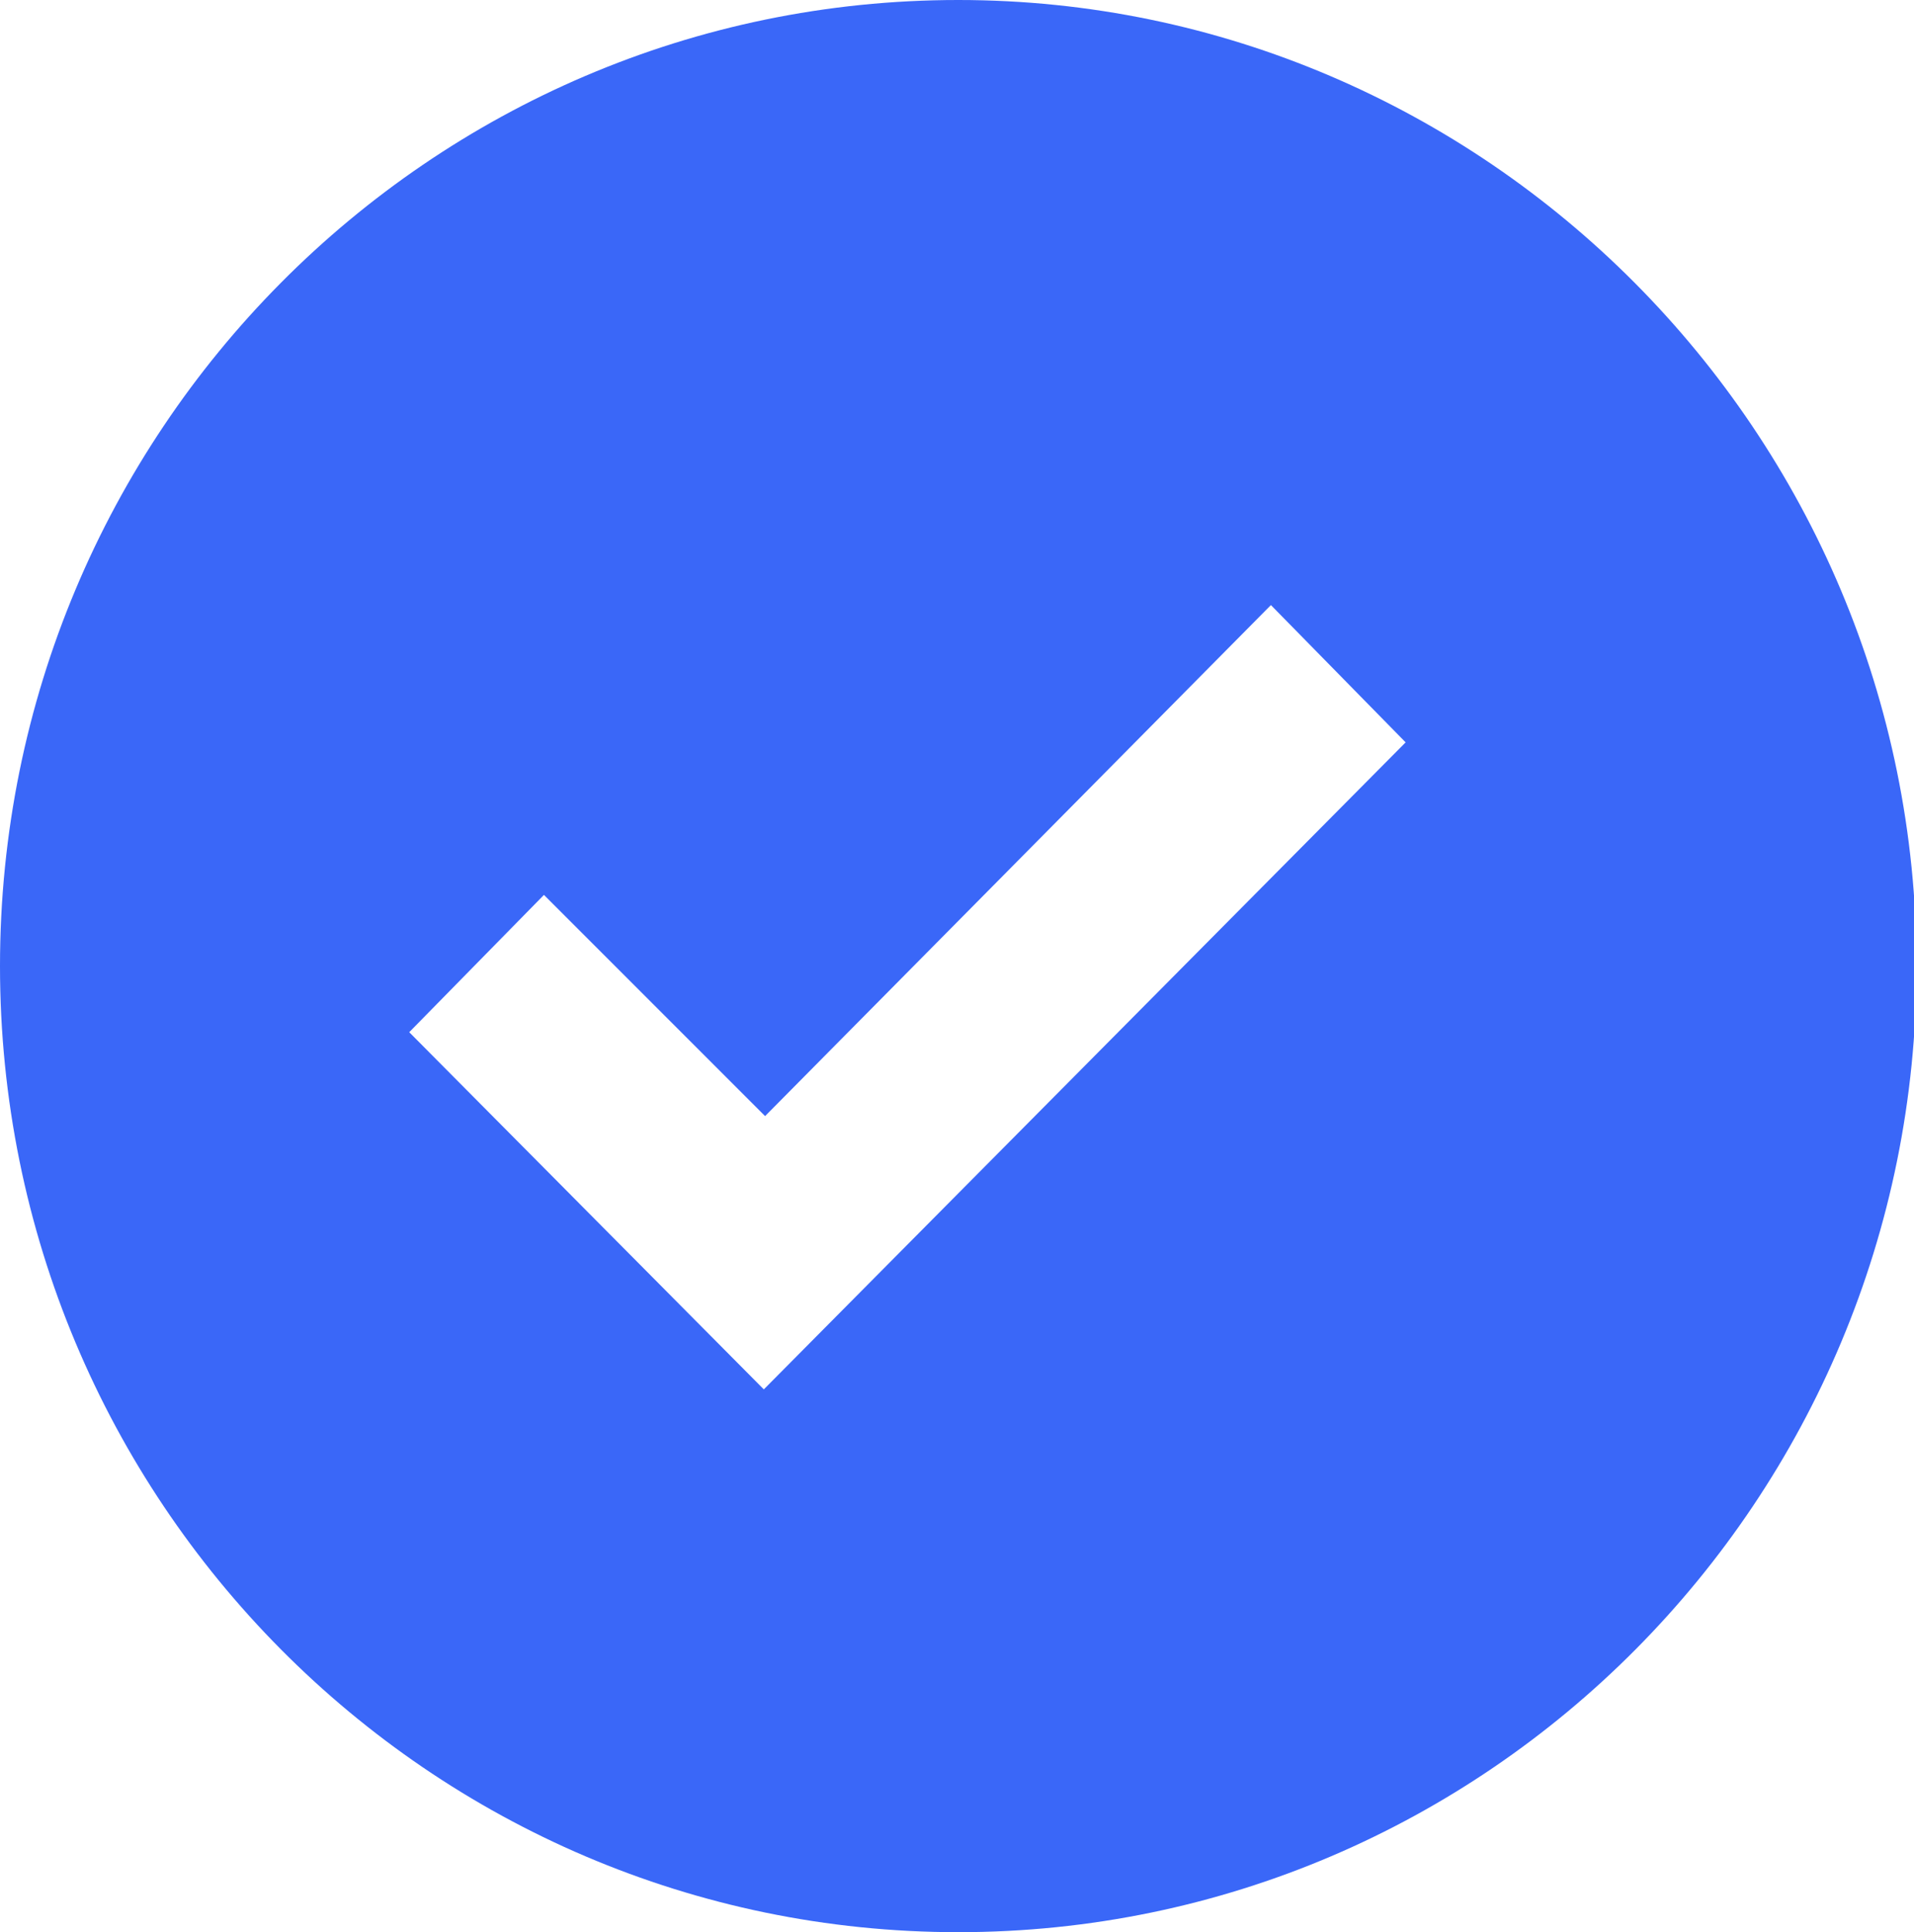 <?xml version="1.0" encoding="UTF-8"?>
<svg id="Layer_1" xmlns="http://www.w3.org/2000/svg" version="1.1" viewBox="0 0 7.53 7.6">
  <!-- Generator: Adobe Illustrator 29.7.1, SVG Export Plug-In . SVG Version: 2.1.1 Build 8)  -->
  <defs>
    <style>
      .st0 {
        fill: #3a67f8;
      }
    </style>
  </defs>
  <path class="st0" d="M3.77,0C1.69,0,0,1.7,0,3.8s1.69,3.8,3.77,3.8,3.77-1.7,3.77-3.8S5.84,0,3.77,0ZM3.01,5.47l-1.4-1.41.53-.54.87.87,1.99-2.01.53.54-2.53,2.55Z"/>
</svg>